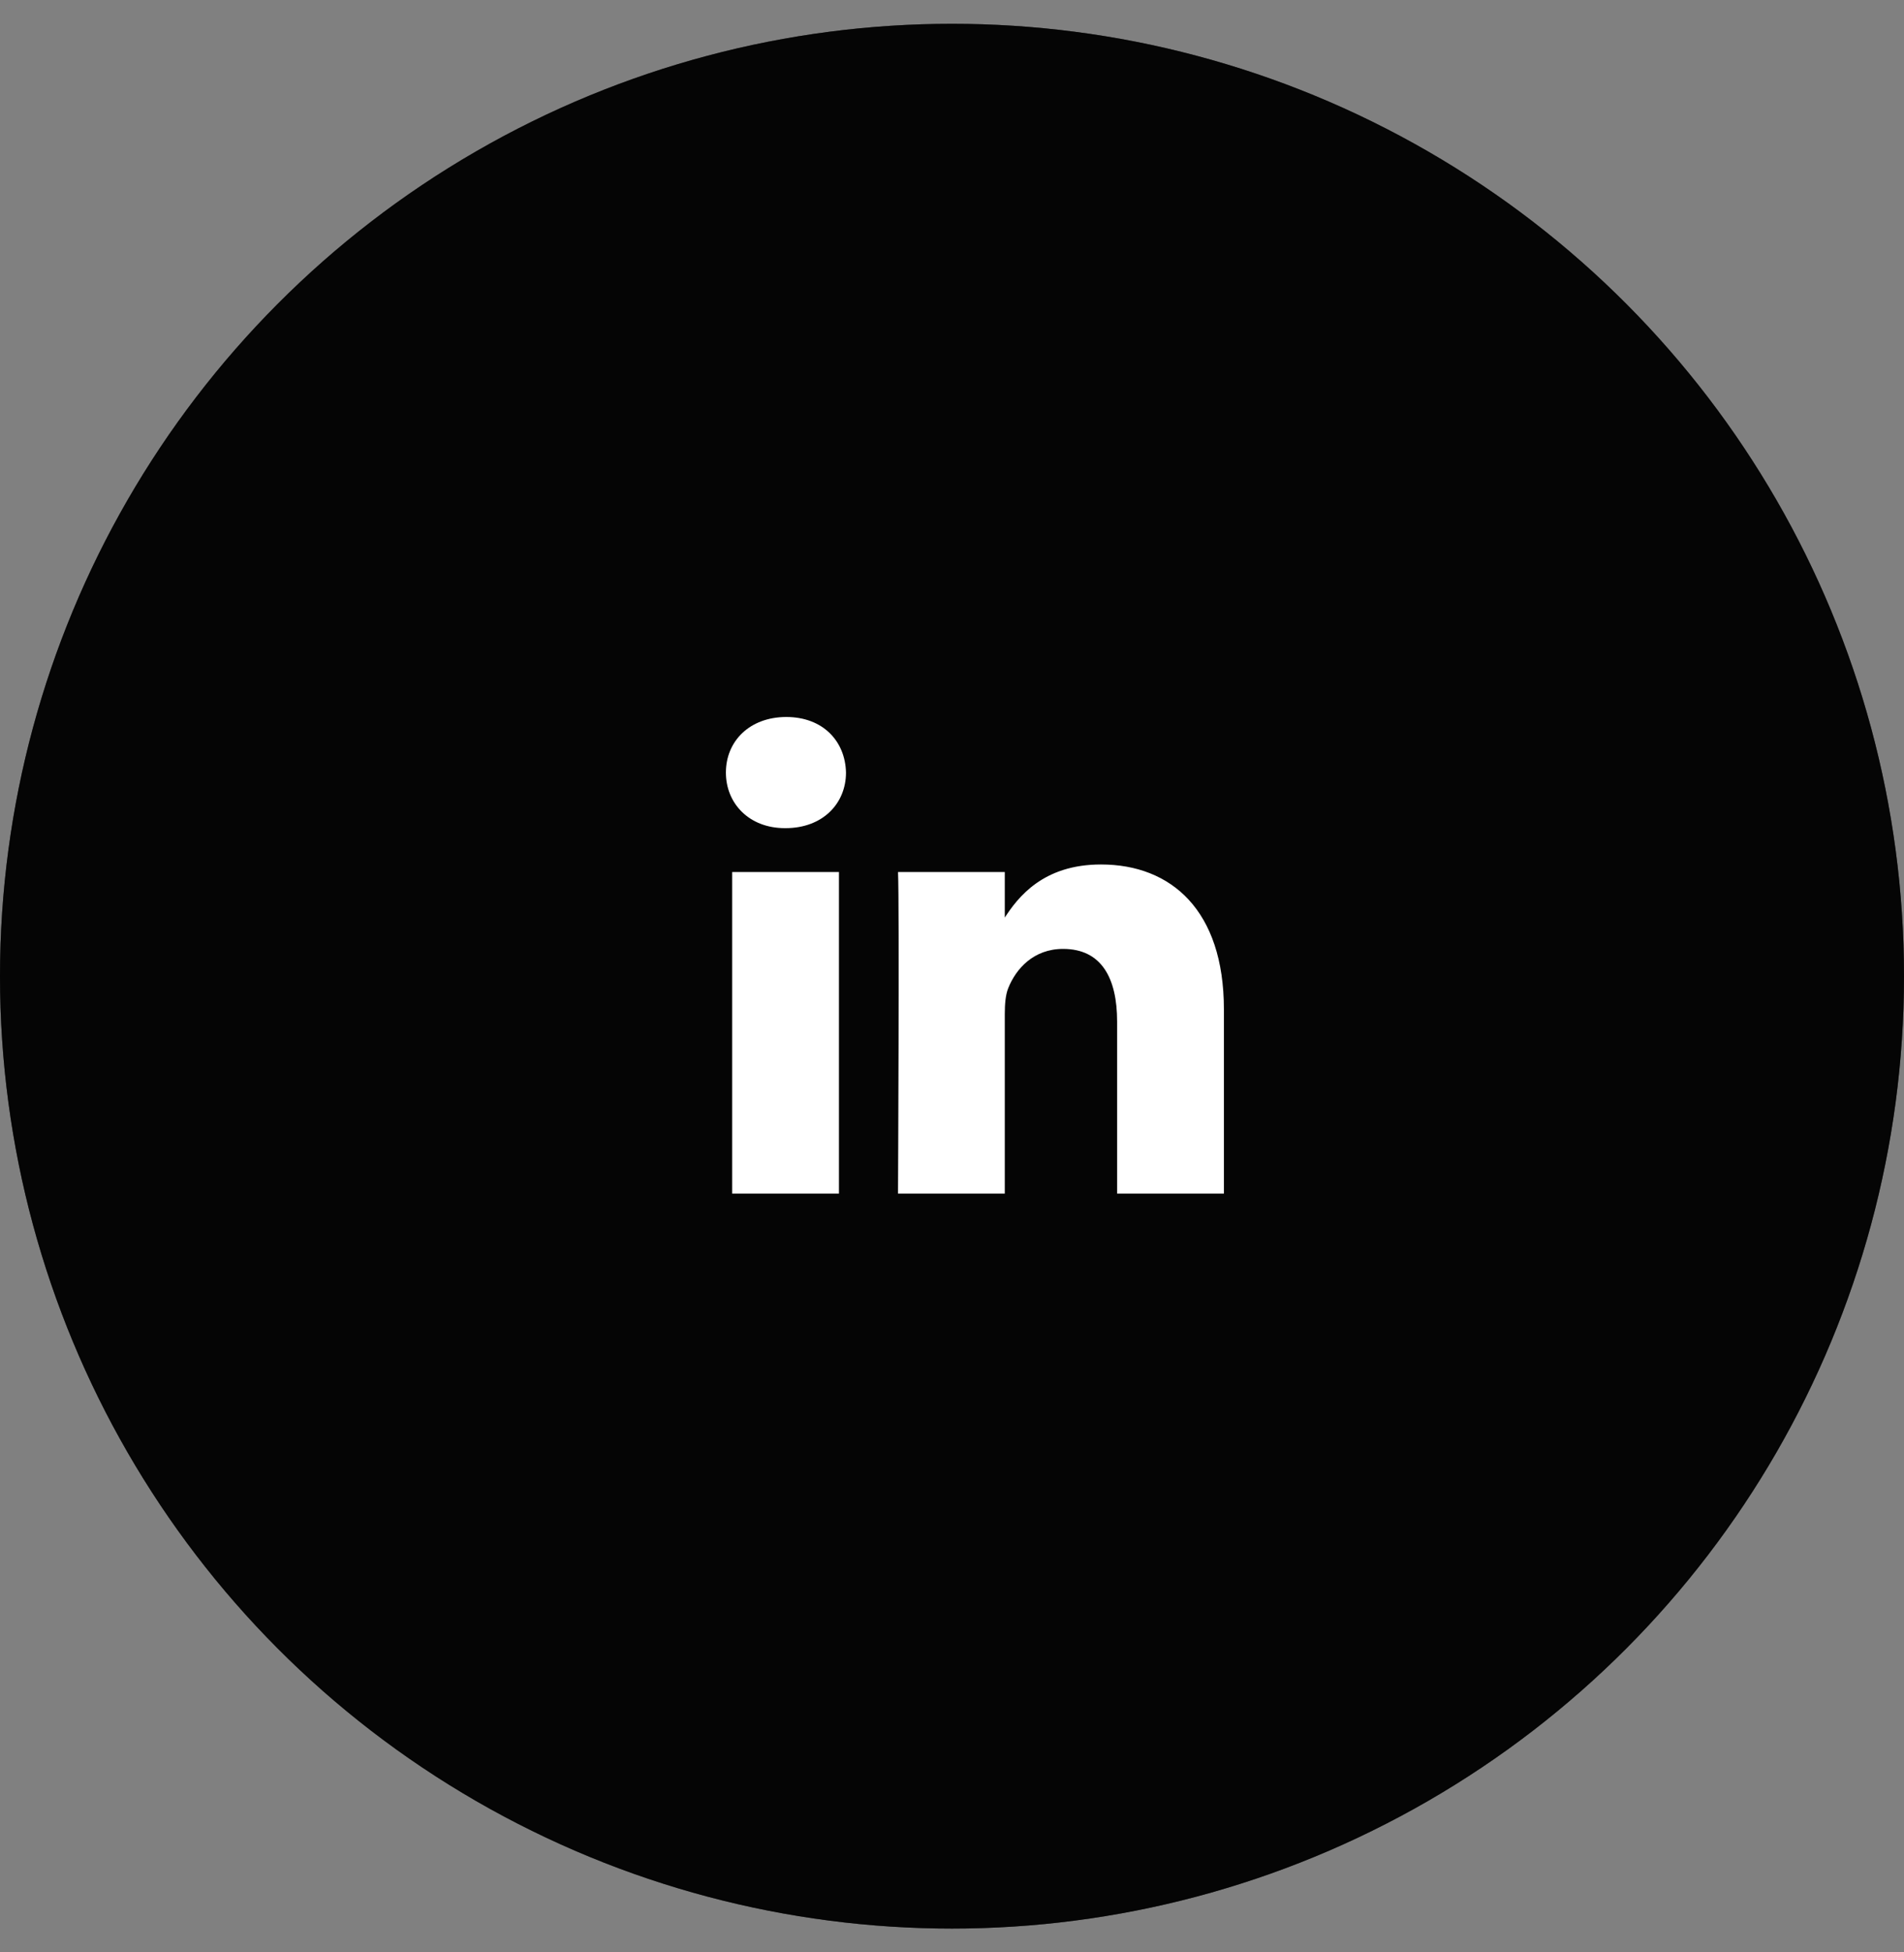 <svg width="40" height="41" viewBox="0 0 40 41" fill="none" xmlns="http://www.w3.org/2000/svg">
<rect x="0" y="0" width="40" height="41" fill="#808080" stroke="none"/>
<circle cx="20" cy="20.5" r="20" fill="#0A0A0A"/>
<circle cx="20" cy="20.5" r="20" fill="black" fill-opacity="0.2"/>
<circle cx="20" cy="20.5" r="20" fill="black" fill-opacity="0.2"/>
<circle cx="20" cy="20.5" r="20" fill="black" fill-opacity="0.2"/>
<path d="M17.625 25.066V18.313H15.382V25.066H17.625H17.625ZM16.504 17.391C17.286 17.391 17.773 16.872 17.773 16.224C17.758 15.562 17.286 15.057 16.519 15.057C15.751 15.057 15.25 15.562 15.25 16.224C15.25 16.872 15.737 17.391 16.489 17.391H16.504L16.504 17.391ZM18.866 25.066H21.109V21.295C21.109 21.094 21.123 20.892 21.183 20.747C21.345 20.344 21.714 19.927 22.333 19.927C23.145 19.927 23.469 20.546 23.469 21.454V25.066H25.712V21.194C25.712 19.12 24.606 18.154 23.13 18.154C21.92 18.154 21.389 18.831 21.094 19.292H21.109V18.313H18.866C18.896 18.947 18.866 25.066 18.866 25.066L18.866 25.066Z" fill="white"/>
</svg>
